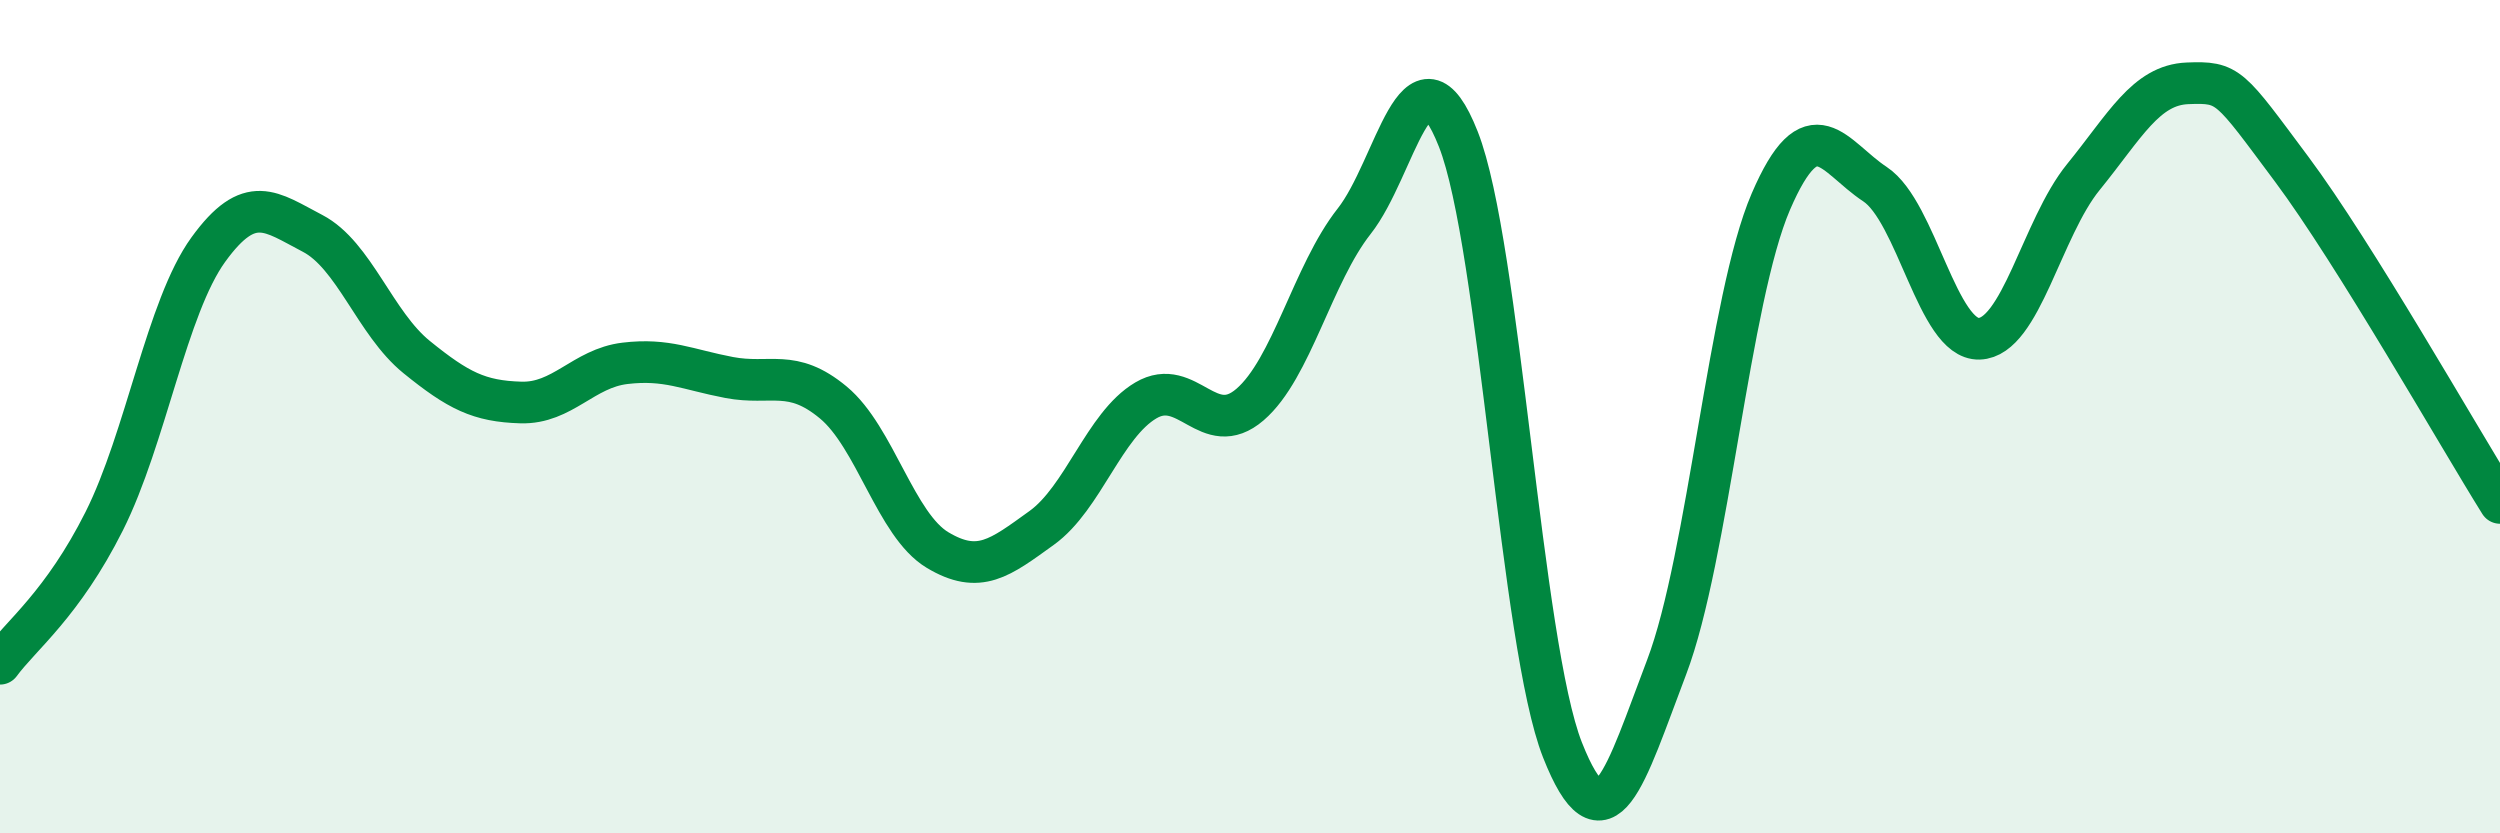 
    <svg width="60" height="20" viewBox="0 0 60 20" xmlns="http://www.w3.org/2000/svg">
      <path
        d="M 0,15.93 C 0.5,15.25 1.5,14.5 2.5,12.51 C 3.5,10.52 4,7.37 5,5.99 C 6,4.61 6.5,5.08 7.5,5.6 C 8.5,6.12 9,7.76 10,8.57 C 11,9.38 11.5,9.63 12.5,9.66 C 13.5,9.69 14,8.84 15,8.72 C 16,8.6 16.5,8.87 17.5,9.06 C 18.5,9.25 19,8.83 20,9.66 C 21,10.49 21.5,12.6 22.5,13.2 C 23.5,13.8 24,13.39 25,12.67 C 26,11.95 26.5,10.2 27.5,9.61 C 28.5,9.02 29,10.57 30,9.71 C 31,8.85 31.5,6.58 32.5,5.31 C 33.5,4.04 34,0.8 35,3.34 C 36,5.88 36.5,15.47 37.5,18 C 38.5,20.53 39,18.64 40,16.01 C 41,13.38 41.5,7.16 42.5,4.84 C 43.5,2.52 44,3.76 45,4.42 C 46,5.08 46.5,8.16 47.5,8.13 C 48.5,8.1 49,5.48 50,4.25 C 51,3.02 51.5,2.04 52.5,2 C 53.5,1.96 53.5,2.05 55,4.06 C 56.5,6.07 59,10.47 60,12.07L60 20L0 20Z"
        fill="#008740"
        opacity="0.1"
        stroke-linecap="round"
        stroke-linejoin="round"
      />
      <path
        d="M 0,15.93 C 0.5,15.25 1.5,14.5 2.5,12.51 C 3.5,10.52 4,7.37 5,5.99 C 6,4.61 6.5,5.08 7.5,5.6 C 8.5,6.12 9,7.76 10,8.57 C 11,9.38 11.5,9.63 12.5,9.66 C 13.5,9.69 14,8.84 15,8.72 C 16,8.6 16.5,8.87 17.5,9.06 C 18.5,9.25 19,8.83 20,9.66 C 21,10.49 21.5,12.6 22.5,13.2 C 23.5,13.8 24,13.39 25,12.67 C 26,11.95 26.5,10.2 27.5,9.61 C 28.5,9.02 29,10.57 30,9.71 C 31,8.85 31.5,6.58 32.5,5.31 C 33.5,4.04 34,0.8 35,3.34 C 36,5.88 36.5,15.47 37.5,18 C 38.5,20.53 39,18.64 40,16.01 C 41,13.38 41.5,7.16 42.5,4.84 C 43.5,2.52 44,3.76 45,4.42 C 46,5.08 46.5,8.16 47.5,8.13 C 48.5,8.1 49,5.48 50,4.25 C 51,3.02 51.5,2.04 52.5,2 C 53.5,1.96 53.5,2.05 55,4.06 C 56.5,6.07 59,10.47 60,12.07"
        stroke="#008740"
        stroke-width="1"
        fill="none"
        stroke-linecap="round"
        stroke-linejoin="round"
      />
    </svg>
  